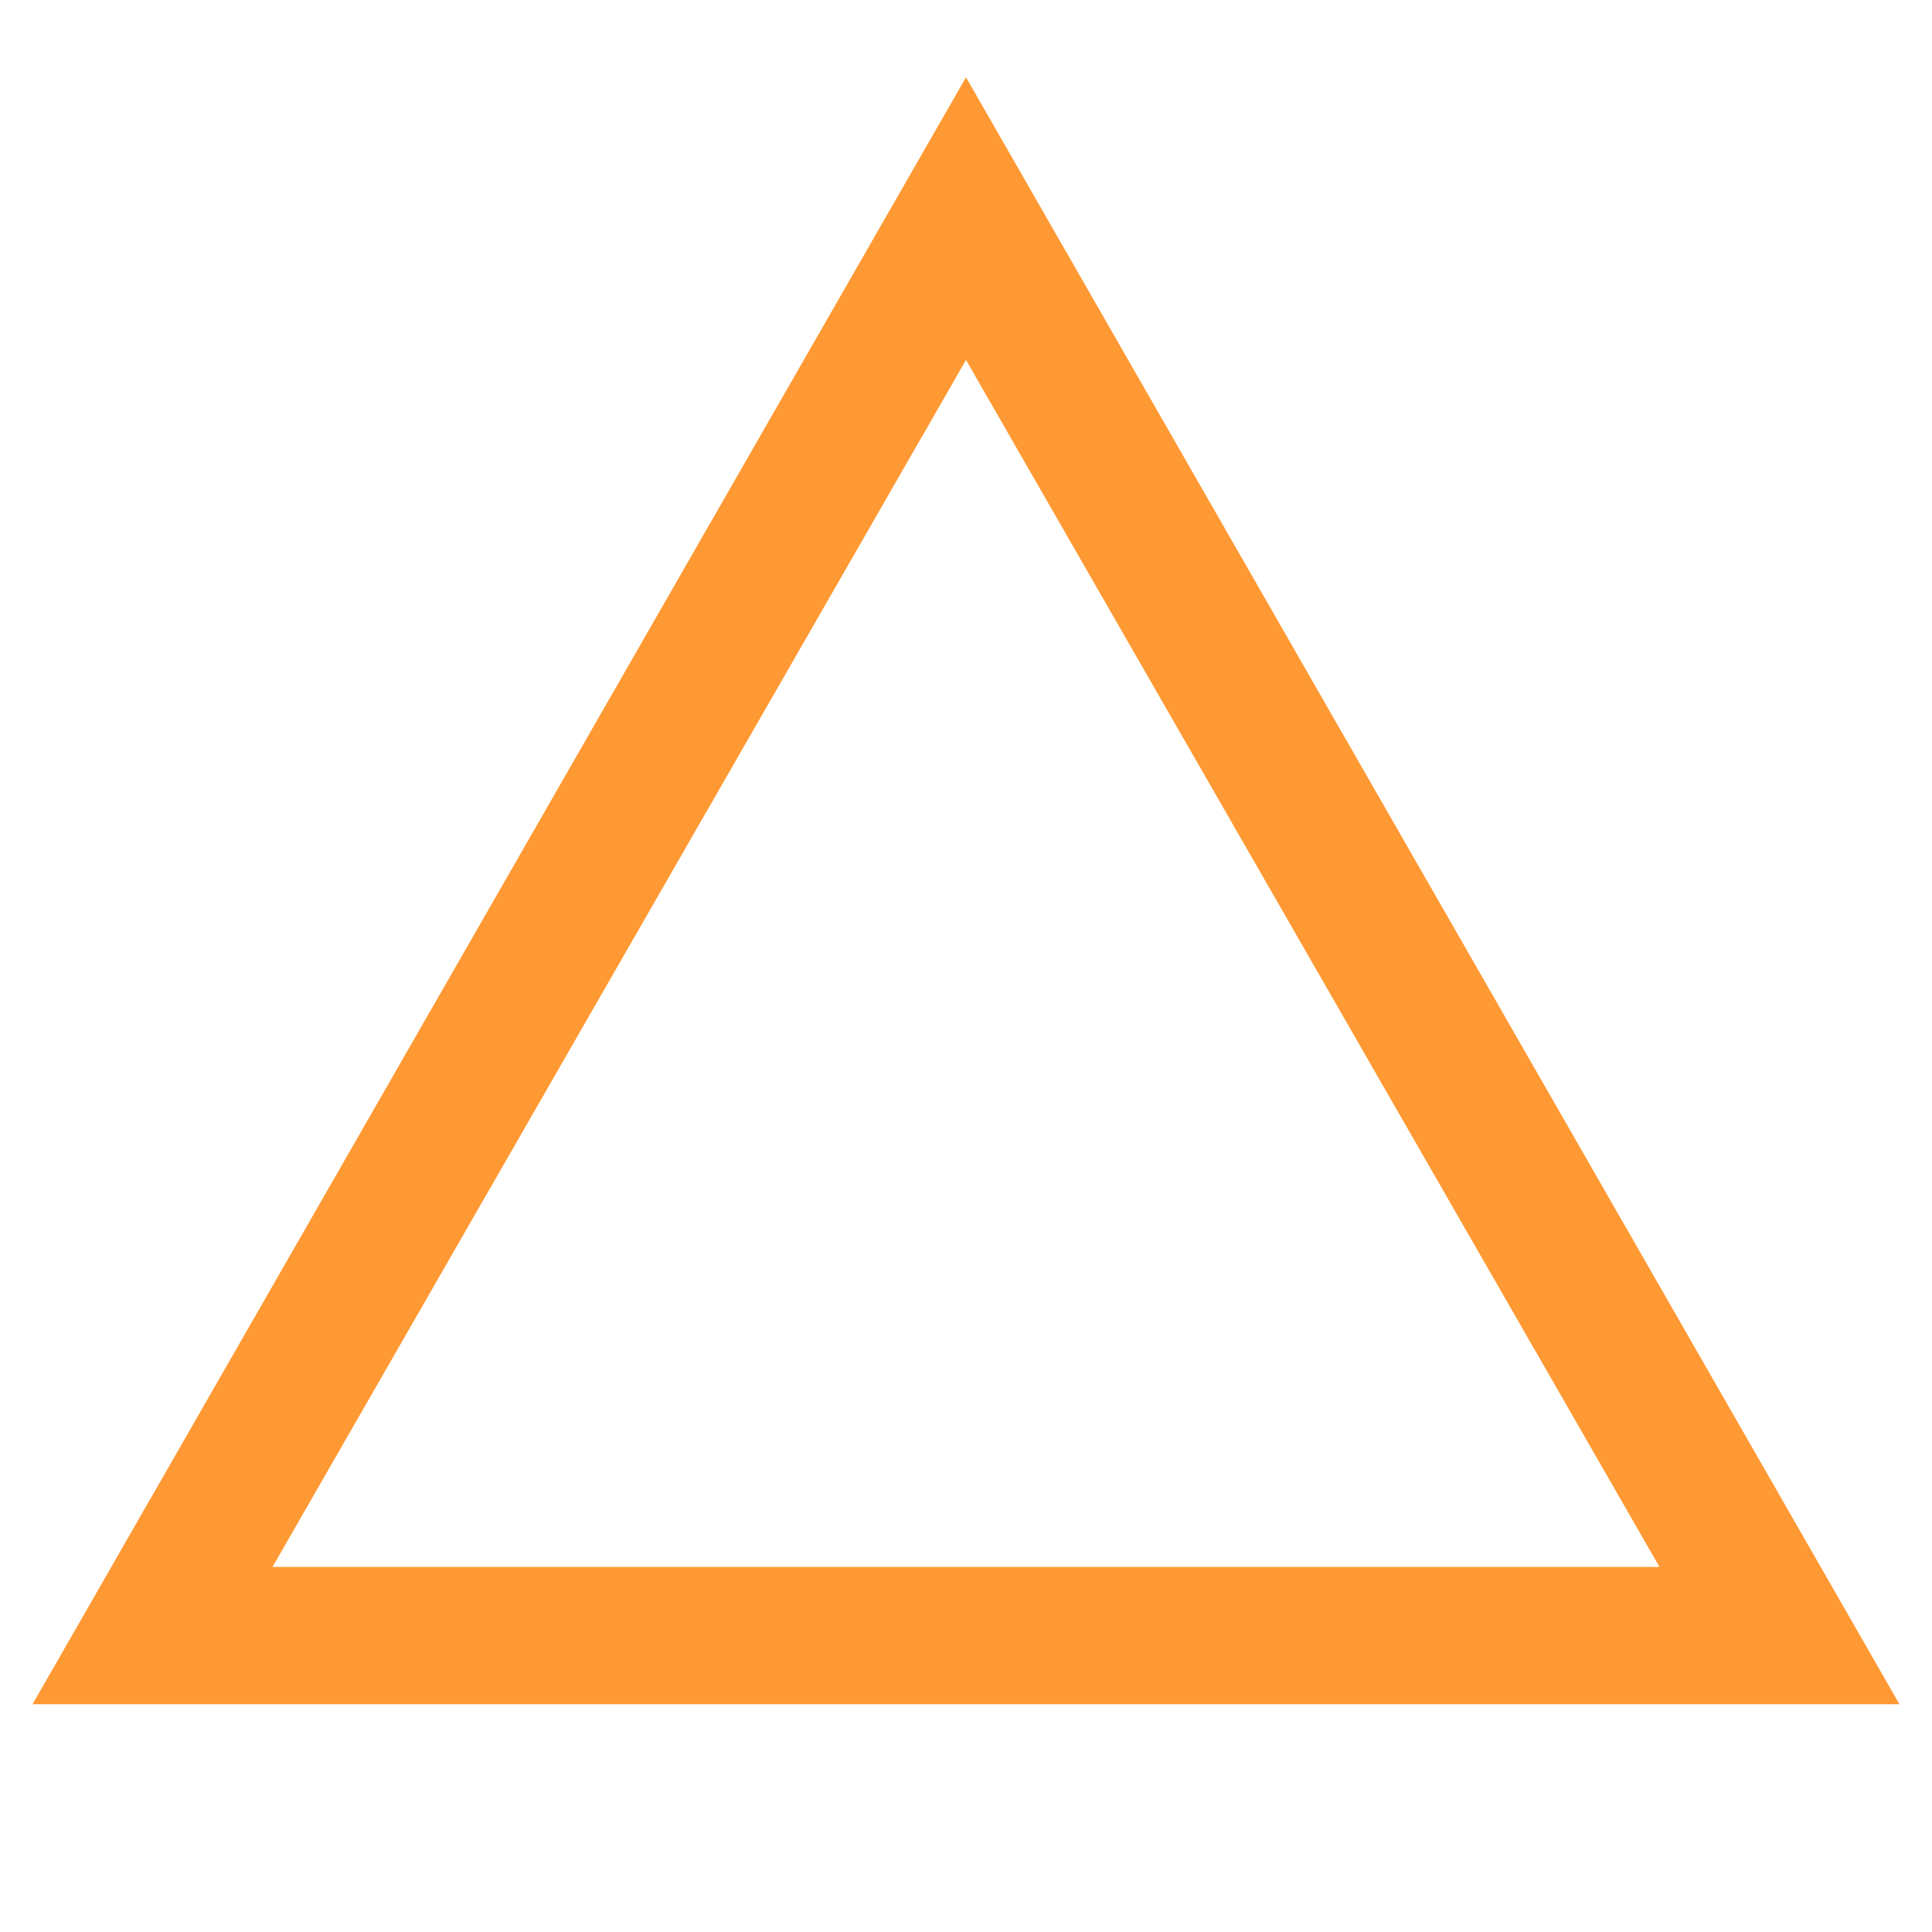 <svg id="レイヤー_1" data-name="レイヤー 1" xmlns="http://www.w3.org/2000/svg" viewBox="0 0 19 19"><defs><style>.cls-1{fill:#f93;}</style></defs><title>足型</title><path class="cls-1" d="M18.68,16.76H0.32l9.18-16Zm-16-1.35H16.32L9.5,3.54Z"/></svg>